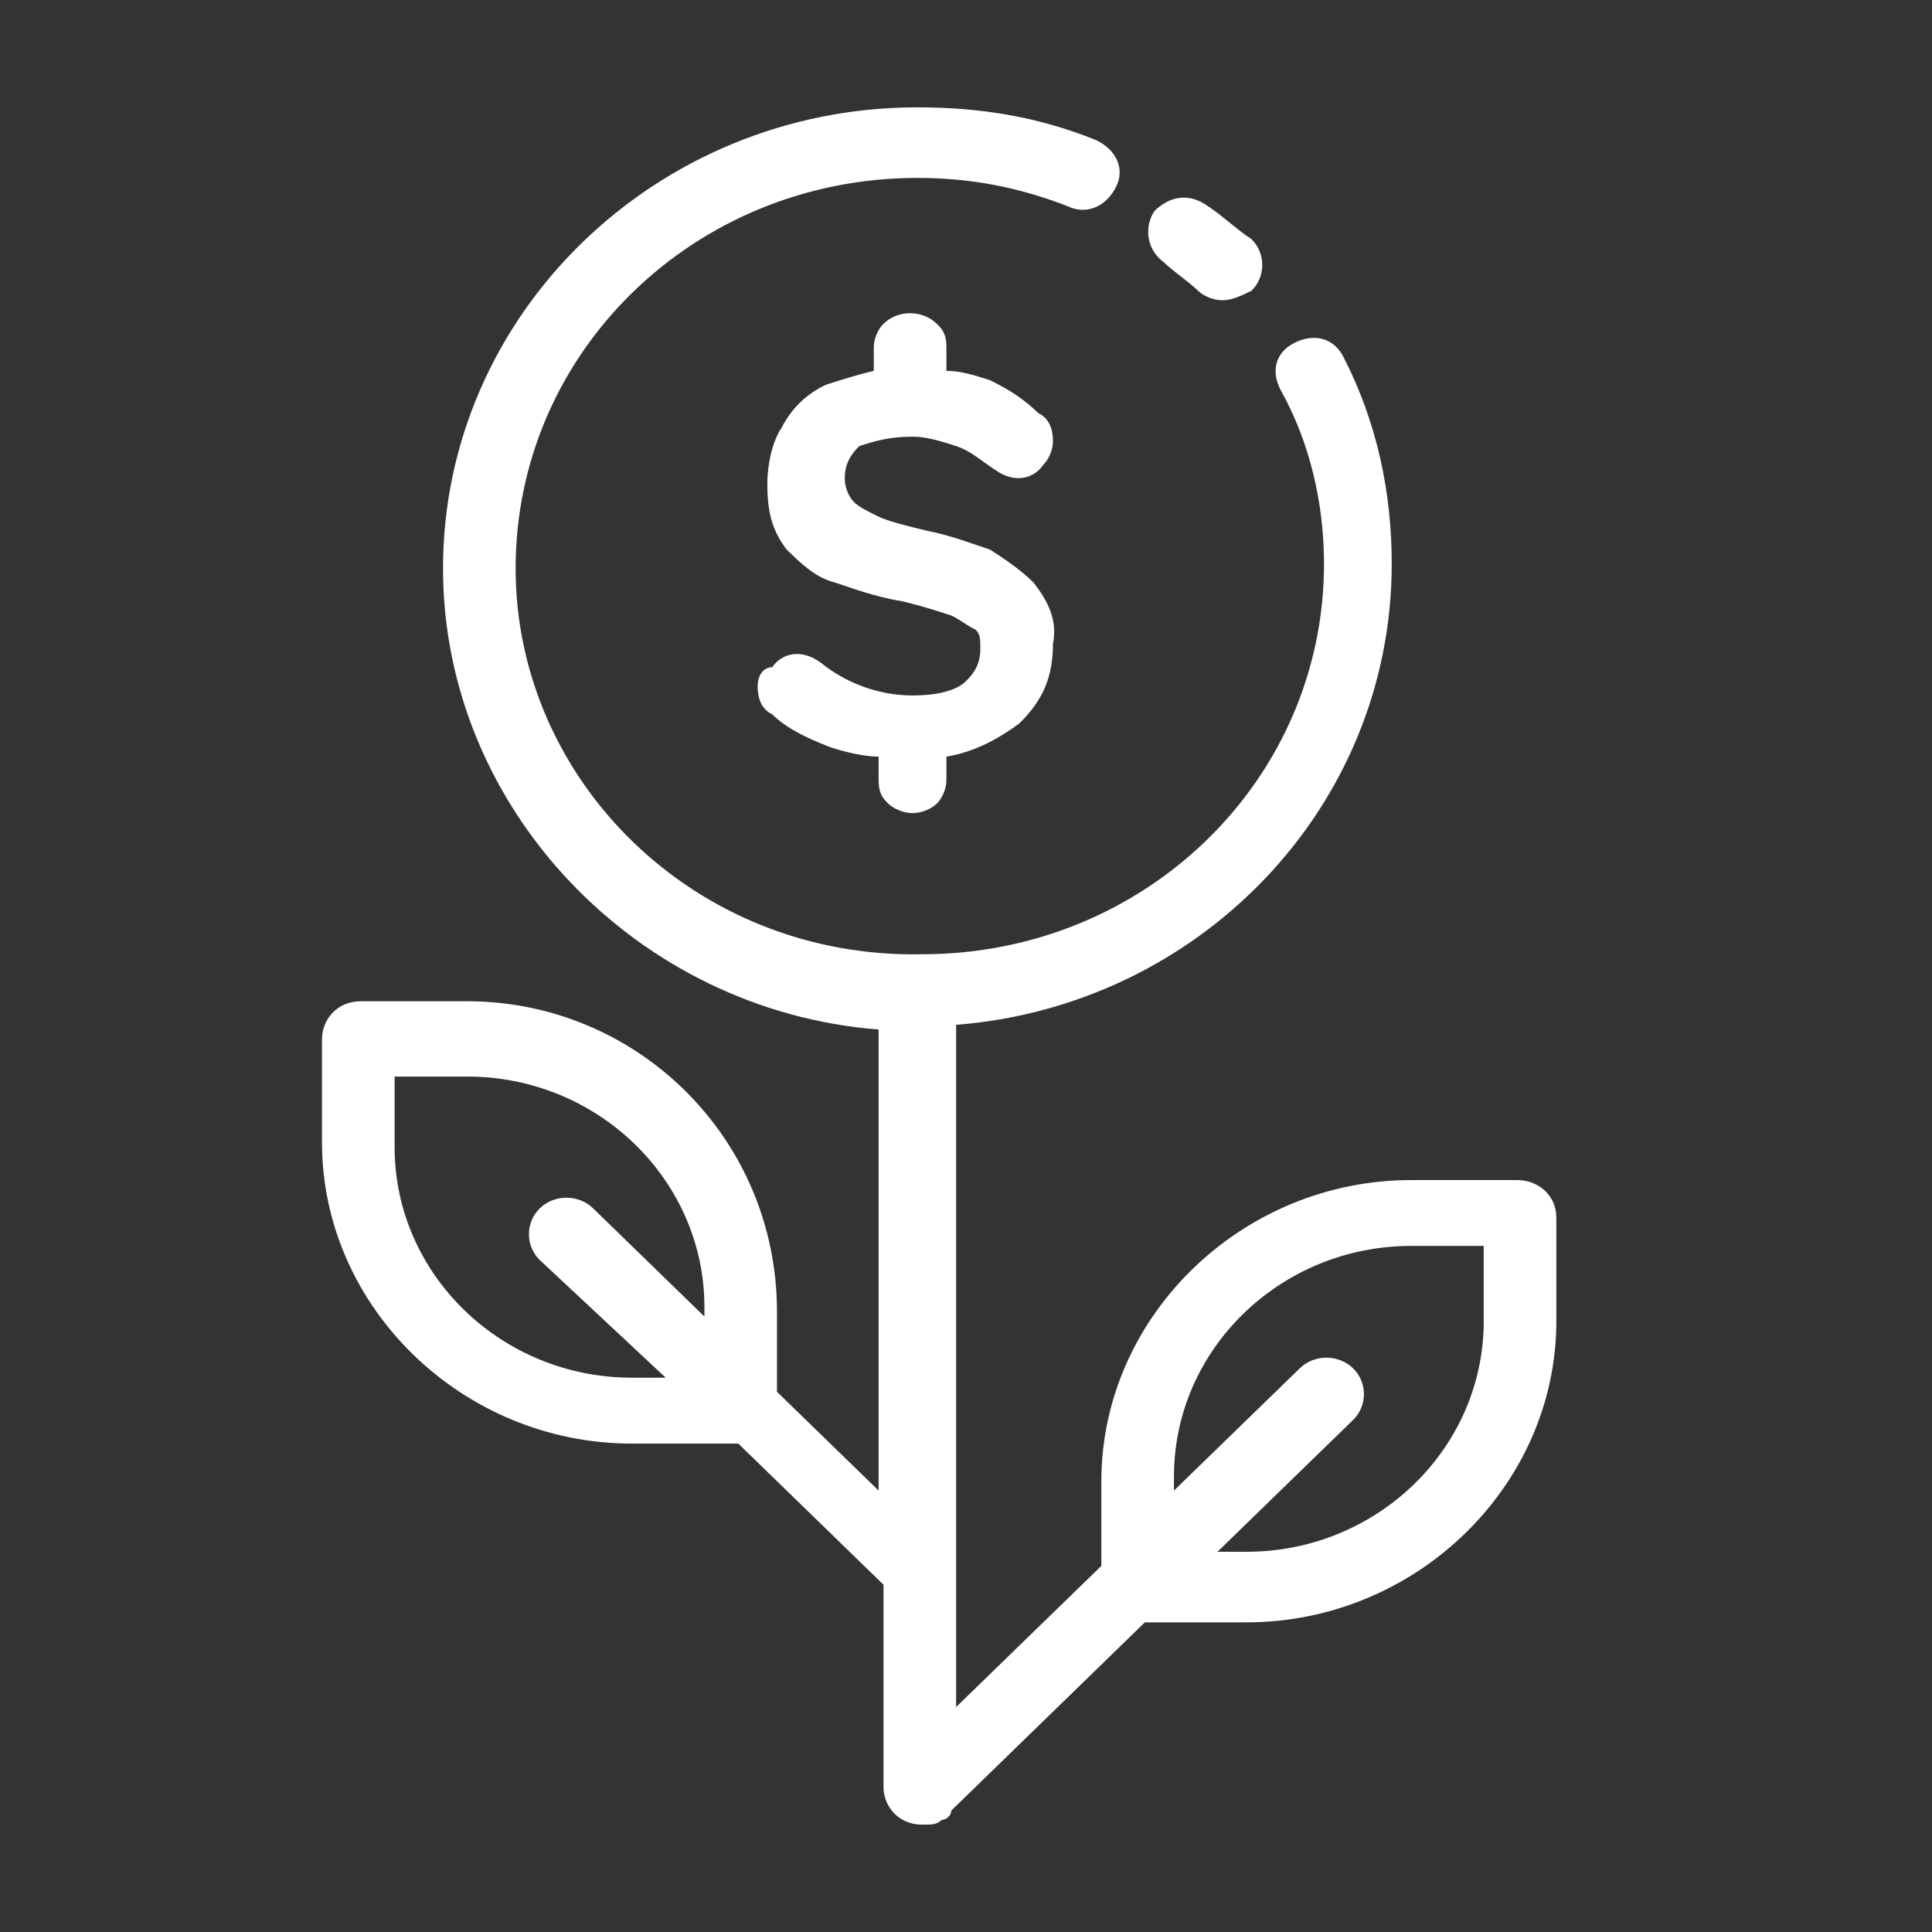 <svg width="36" height="36" viewBox="0 0 36 36" fill="none" xmlns="http://www.w3.org/2000/svg">
<rect x="0" y="0" width="36" height="36" fill="#333333" stroke="none"/>
<path d="M28.278 21.989H26.294C23.137 21.989 20.522 24.532 20.522 27.6V29.178L17.816 31.808V19.096C22.326 18.745 25.933 15.063 25.933 10.504C25.933 9.189 25.663 7.874 25.031 6.647C24.851 6.296 24.49 6.208 24.129 6.384C23.769 6.559 23.678 6.91 23.859 7.26C24.4 8.225 24.671 9.364 24.671 10.504C24.671 14.537 21.333 17.781 17.184 17.781C12.945 17.869 9.608 14.537 9.608 10.592C9.608 6.559 12.945 3.315 17.094 3.315C18.086 3.315 18.988 3.49 19.89 3.841C20.251 4.016 20.612 3.841 20.792 3.49C20.973 3.14 20.792 2.789 20.431 2.614C19.349 2.175 18.267 2 17.094 2C12.223 2 8.255 5.858 8.255 10.592C8.255 15.063 11.863 18.833 16.372 19.184V27.775L14.478 25.934V24.444C14.478 21.2 11.863 18.657 8.706 18.657H6.722C6.271 18.657 6 19.008 6 19.359V21.288C6 24.356 8.616 26.899 11.773 26.899H13.757L16.463 29.529V33.299C16.463 33.649 16.733 34 17.184 34C17.365 34 17.455 34 17.545 33.912C17.635 33.912 17.726 33.825 17.726 33.737L21.333 30.23H23.227C26.384 30.23 29 27.688 29 24.619V22.69C29 22.252 28.639 21.989 28.278 21.989ZM13.126 24.532L11.051 22.515C10.78 22.252 10.329 22.252 10.059 22.515C9.788 22.778 9.788 23.216 10.059 23.48L12.404 25.671H11.773C9.337 25.671 7.353 23.742 7.353 21.375V20.06H8.706C11.141 20.06 13.126 21.989 13.126 24.356V24.532ZM27.647 24.619C27.647 26.986 25.663 28.915 23.227 28.915H22.686L25.212 26.46C25.482 26.197 25.482 25.759 25.212 25.496C24.941 25.233 24.49 25.233 24.22 25.496L21.875 27.775V27.512C21.875 25.145 23.859 23.216 26.294 23.216H27.647V24.619Z" fill="white"/>
<path d="M22.776 5.595C22.596 5.595 22.416 5.507 22.326 5.419C22.145 5.244 21.875 5.068 21.694 4.893C21.333 4.63 21.333 4.192 21.514 3.929C21.784 3.666 22.145 3.578 22.506 3.841C22.776 4.016 23.047 4.279 23.318 4.455C23.588 4.718 23.588 5.156 23.318 5.419C23.137 5.507 22.957 5.595 22.776 5.595Z" fill="white"/>
<path d="M19.259 10.855C18.988 10.592 18.718 10.416 18.447 10.241C18.177 10.153 17.726 9.978 17.274 9.89C16.914 9.803 16.553 9.715 16.372 9.627C16.192 9.54 16.012 9.452 15.922 9.364C15.831 9.277 15.741 9.101 15.741 8.926C15.741 8.663 15.831 8.488 16.012 8.312C16.282 8.225 16.553 8.137 17.004 8.137C17.274 8.137 17.545 8.225 17.816 8.312C18.086 8.4 18.267 8.575 18.537 8.751C18.898 9.014 19.259 8.926 19.439 8.663C19.529 8.575 19.62 8.4 19.62 8.225C19.62 7.962 19.529 7.786 19.349 7.699C19.078 7.436 18.808 7.26 18.447 7.085C18.177 6.997 17.906 6.91 17.635 6.91V6.471C17.635 6.208 17.545 6.121 17.455 6.033C17.184 5.77 16.733 5.77 16.463 6.033C16.372 6.121 16.282 6.296 16.282 6.471V6.91C15.922 6.997 15.651 7.085 15.38 7.173C15.02 7.348 14.749 7.611 14.569 7.962C14.388 8.225 14.298 8.663 14.298 9.014C14.298 9.54 14.388 9.89 14.659 10.241C14.929 10.504 15.2 10.767 15.561 10.855C15.831 10.943 16.282 11.118 16.823 11.206C17.184 11.293 17.455 11.381 17.726 11.469C17.906 11.556 17.996 11.644 18.177 11.732C18.267 11.819 18.267 11.907 18.267 12.082C18.267 12.345 18.177 12.521 17.996 12.696C17.816 12.871 17.455 12.959 17.004 12.959C16.463 12.959 15.831 12.784 15.29 12.345C14.929 12.082 14.569 12.17 14.388 12.433C14.208 12.433 14.118 12.608 14.118 12.784C14.118 13.047 14.208 13.222 14.388 13.31C14.659 13.573 15.02 13.748 15.471 13.923C15.741 14.011 16.102 14.099 16.372 14.099V14.537C16.372 14.8 16.463 14.888 16.553 14.975C16.643 15.063 16.823 15.151 17.004 15.151C17.184 15.151 17.365 15.063 17.455 14.975C17.545 14.888 17.635 14.712 17.635 14.537V14.099C18.177 14.011 18.627 13.748 18.988 13.485C19.439 13.047 19.62 12.608 19.62 11.995C19.71 11.556 19.529 11.206 19.259 10.855Z" fill="white"/>
</svg>
